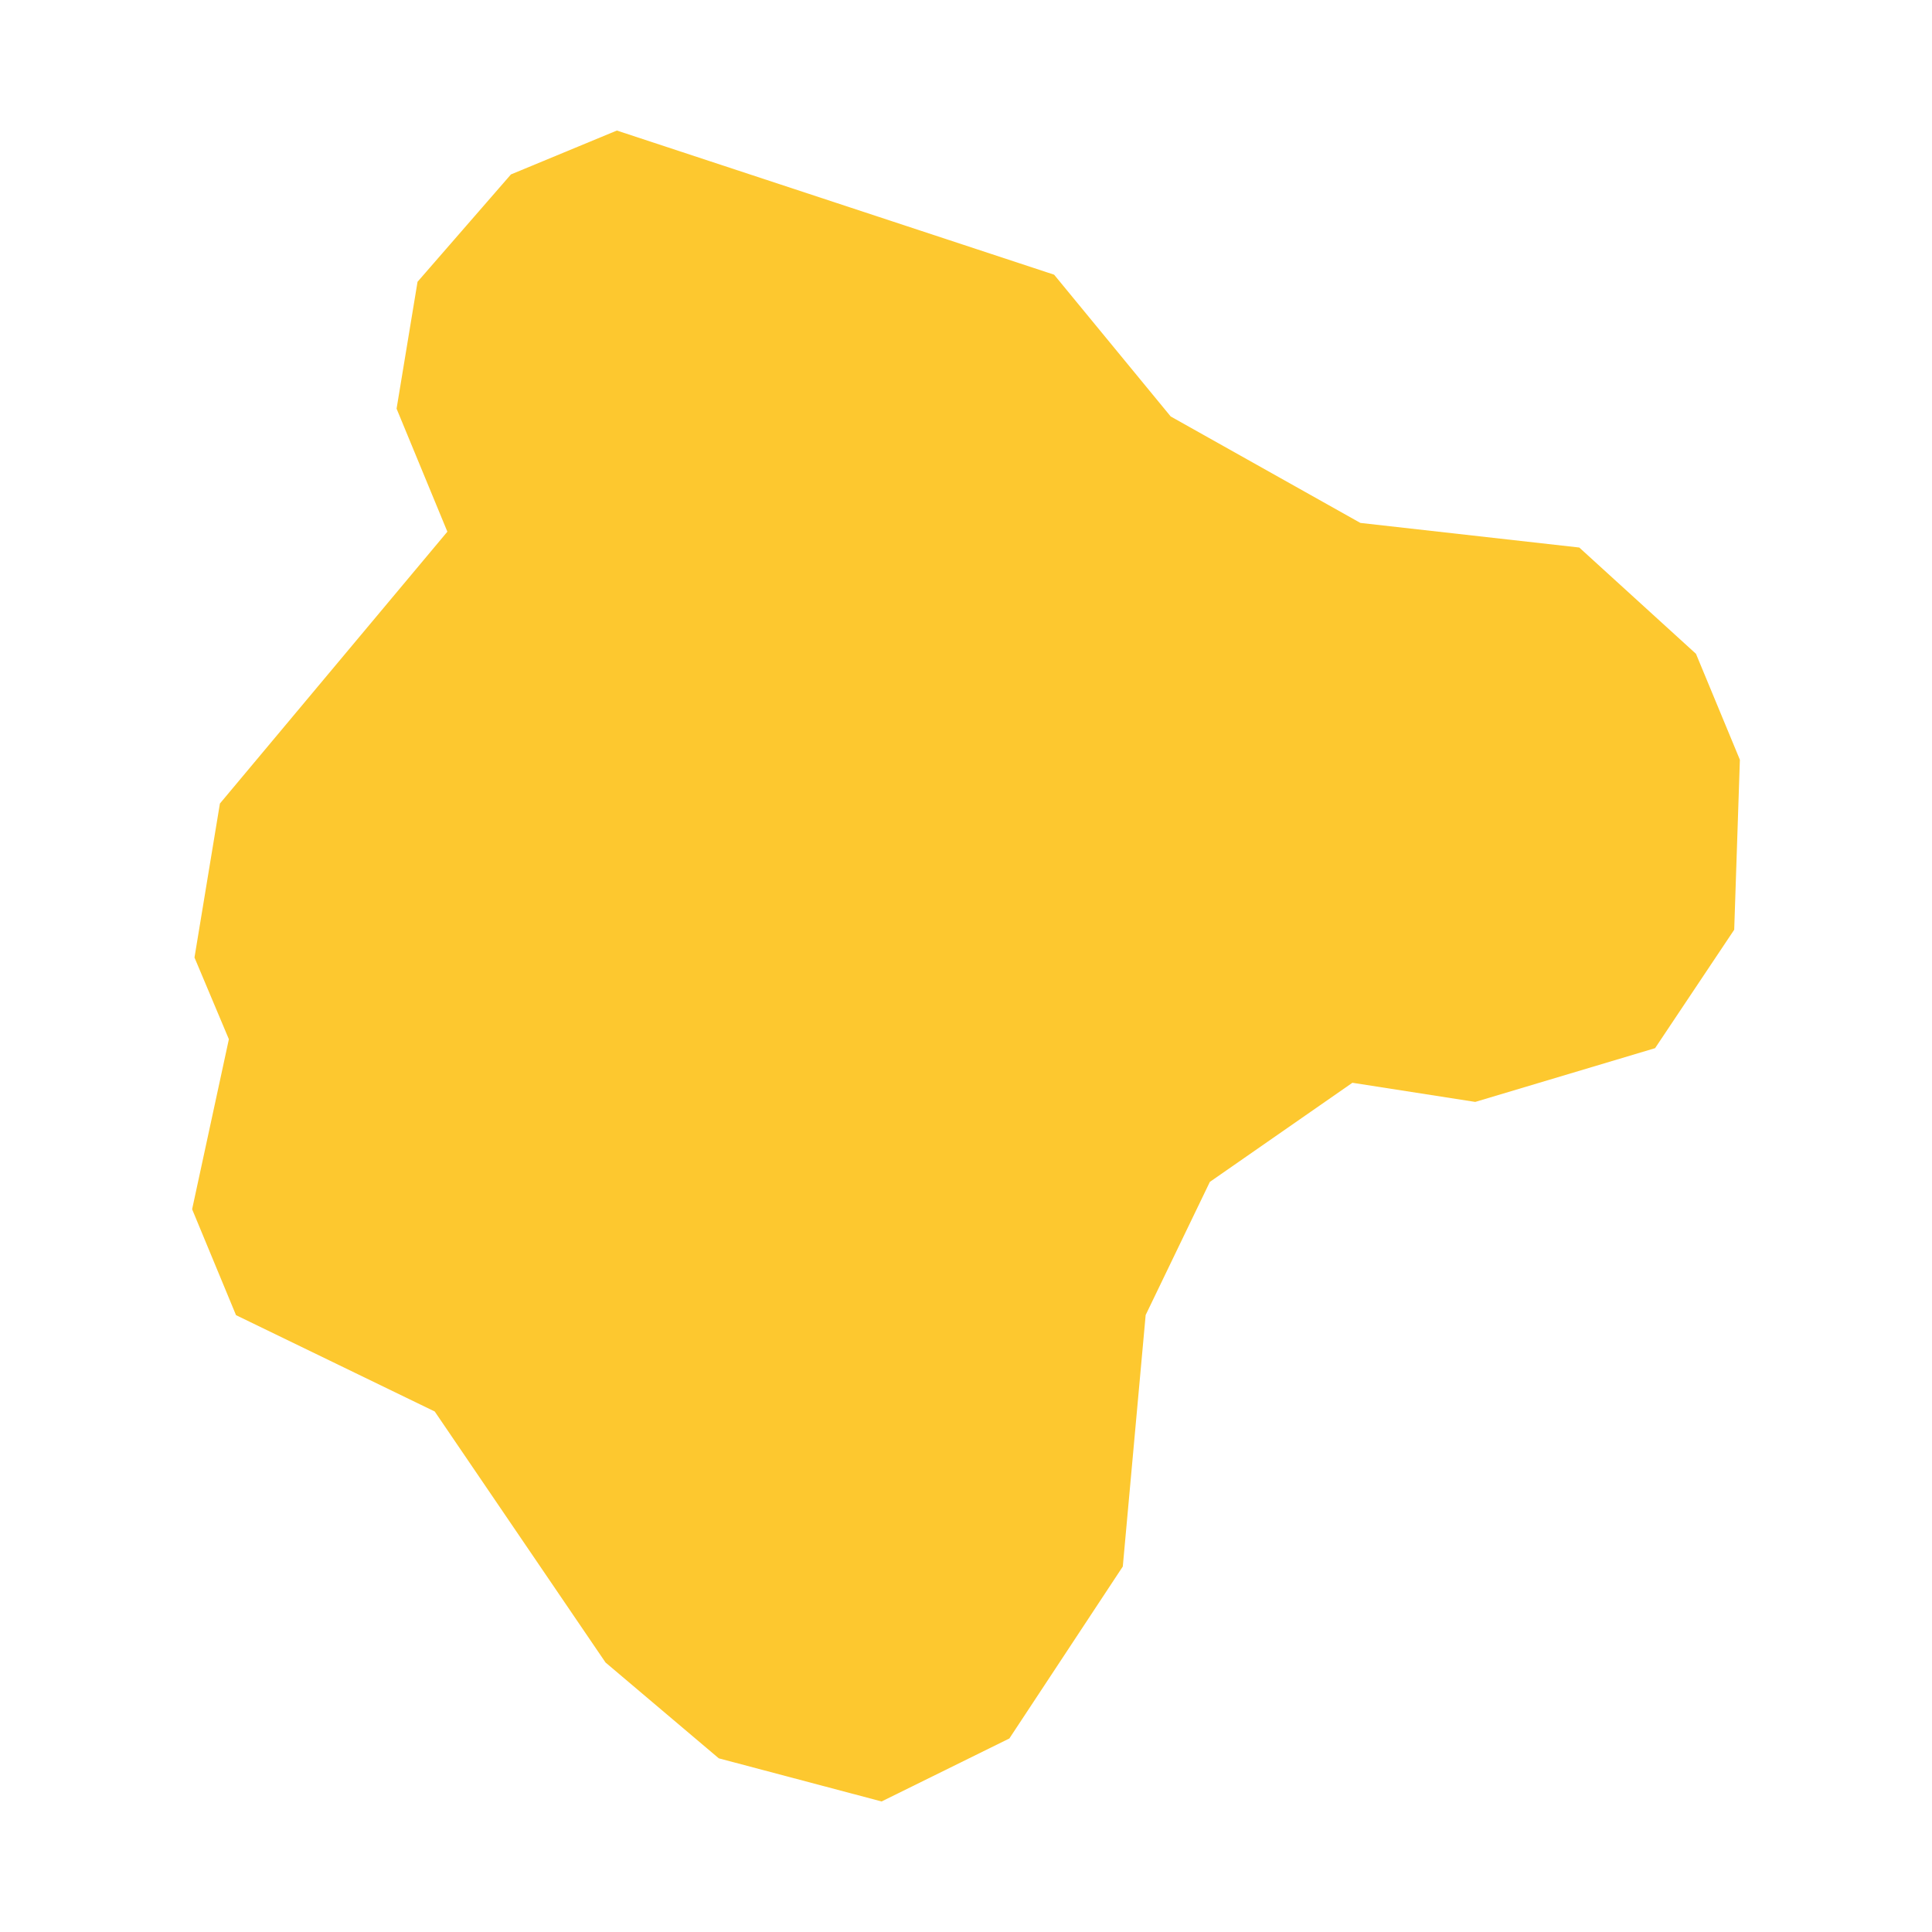 <svg xmlns="http://www.w3.org/2000/svg" fill="#fdc82f80" width="256" height="256" viewBox="-20 -20 277.13 296"><path d="M0.362,126.7 4.257,103.109 39.106,61.459 31.324,42.612 34.536,23.172 48.843,6.725 65.075,0 132.066,22.085 149.925,43.805 178.985,60.116 212.524,63.886 230.405,80.171 237.13,96.399 236.262,122.443 224.14,140.588 196.586,148.823 177.766,145.891 155.926,161.077 146.091,181.472 142.588,220.004 125.209,246.35 105.634,256 80.691,249.392 63.335,234.707 37.17,196.254 6.725,181.494 0,165.266 5.631,139.218 0.362,126.7Z"/></svg>